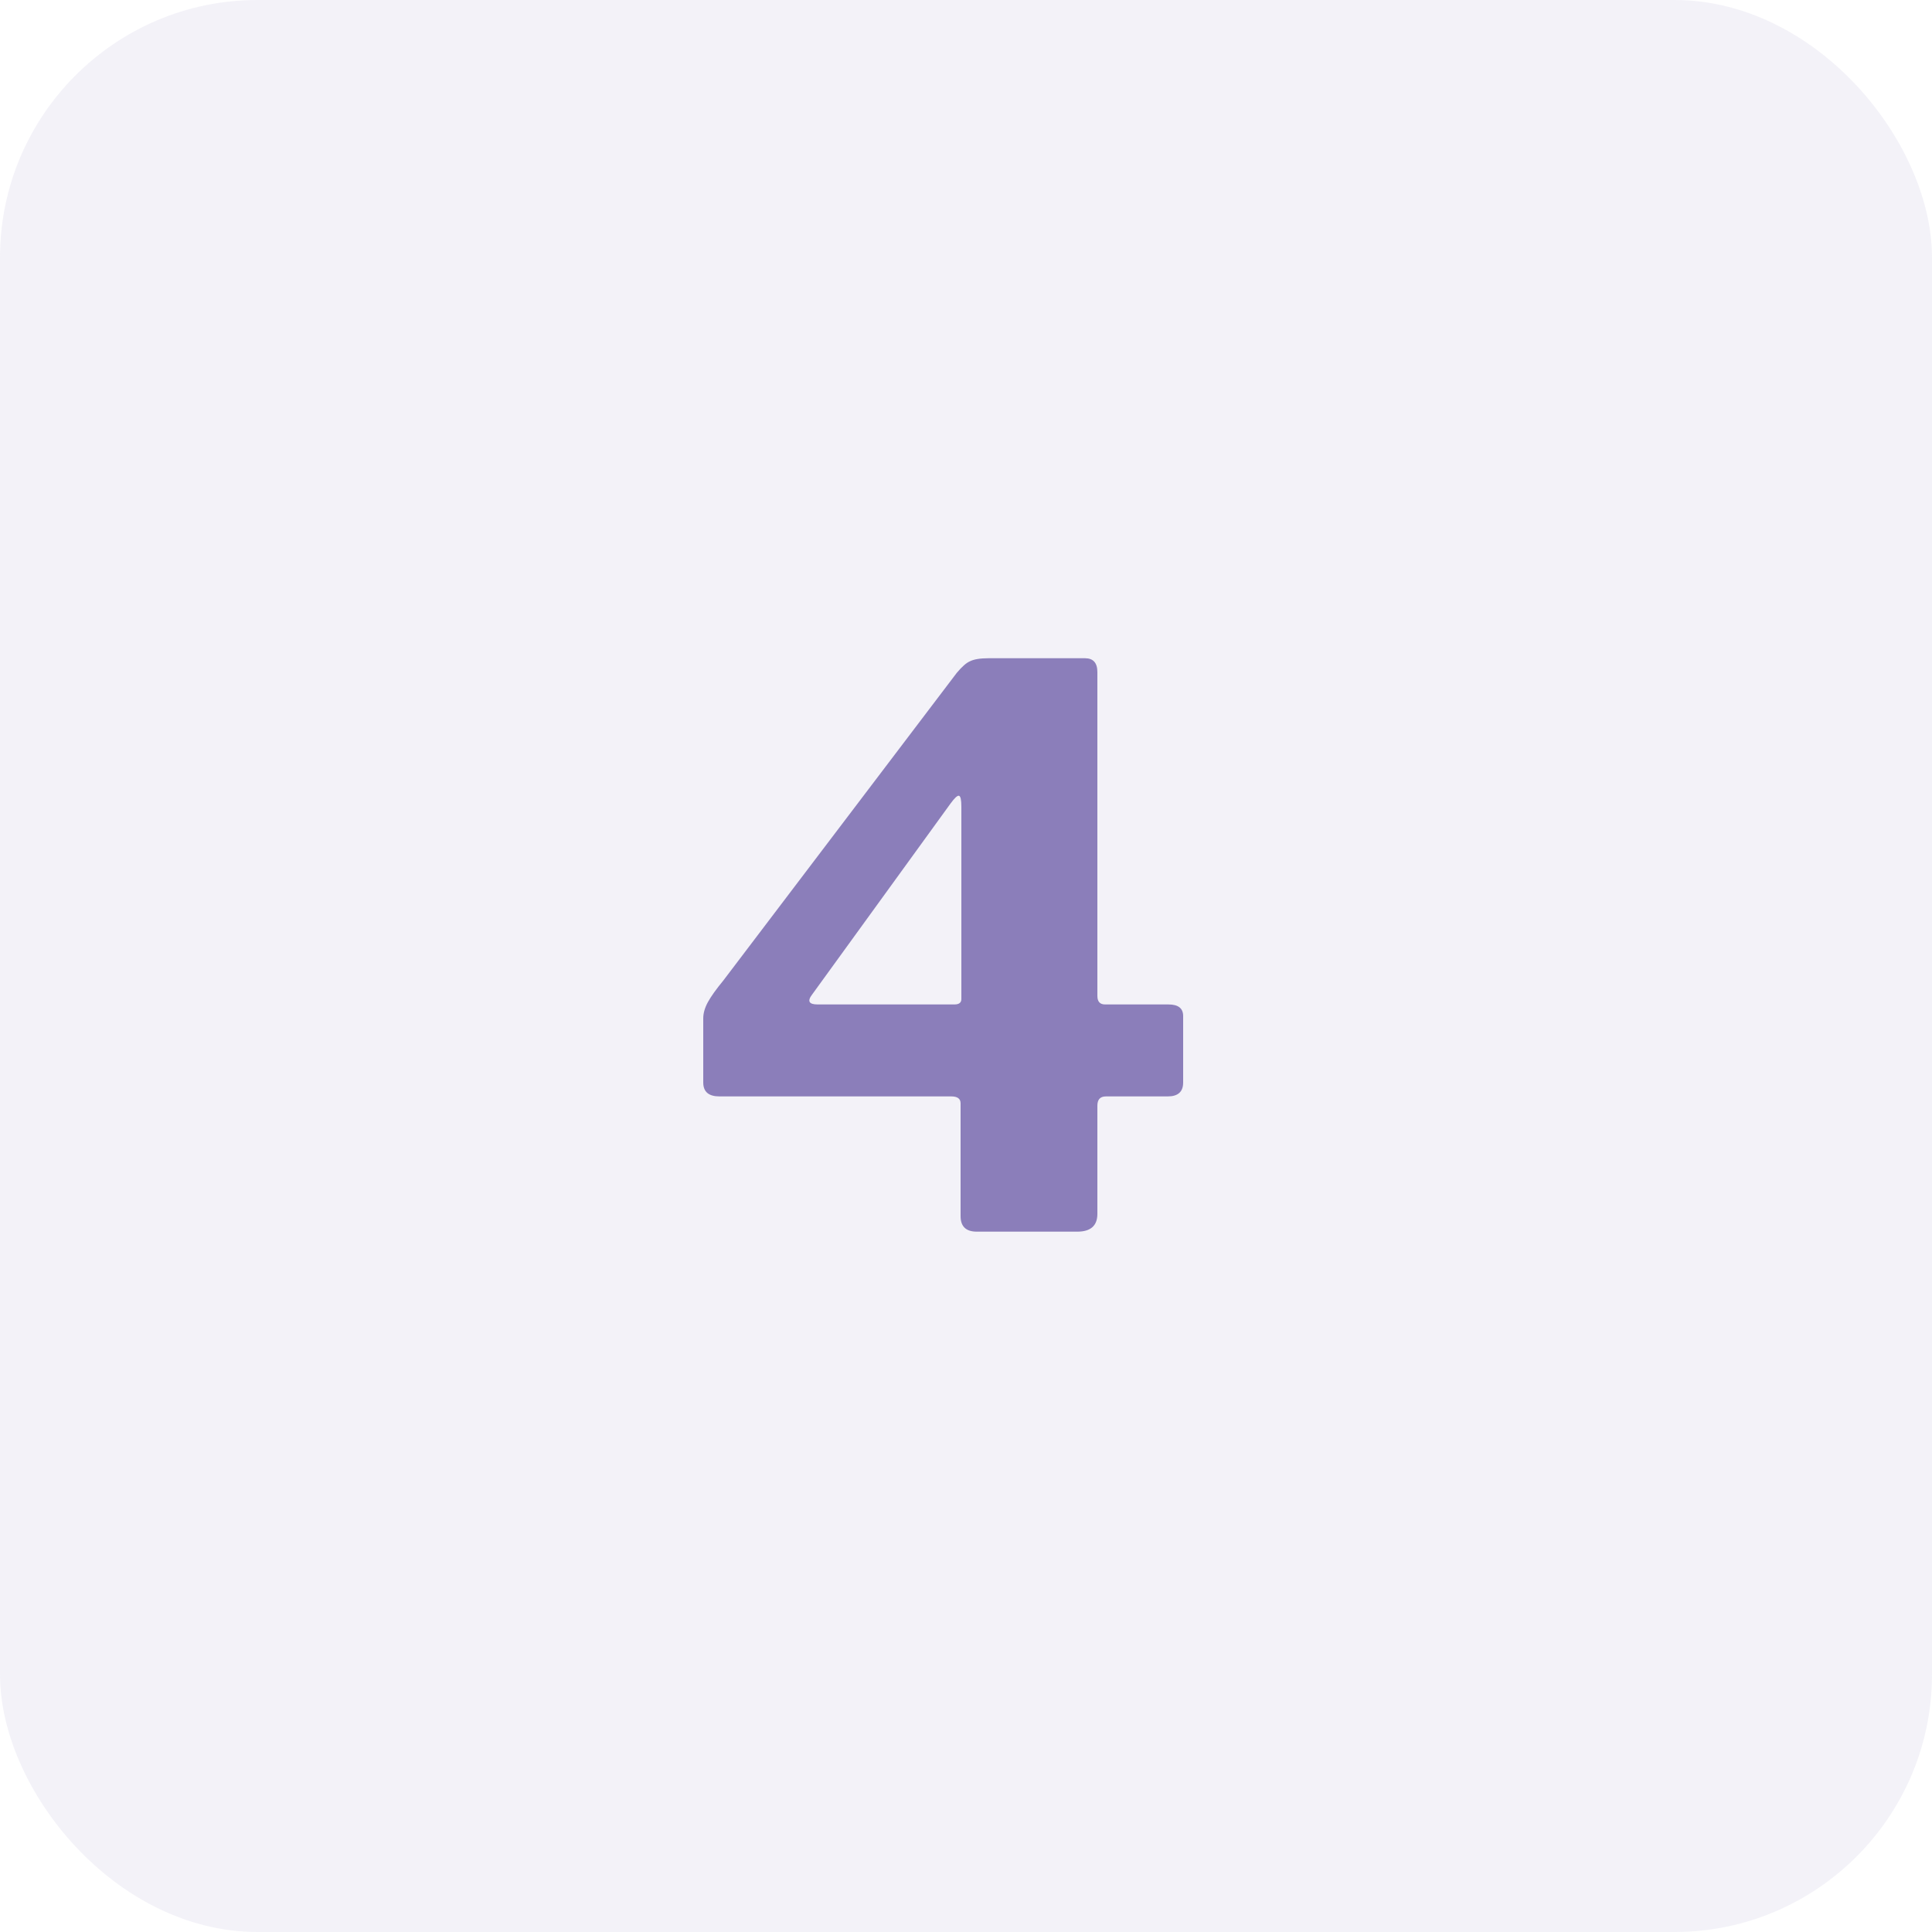 <?xml version="1.0" encoding="UTF-8"?> <svg xmlns="http://www.w3.org/2000/svg" width="40" height="40" viewBox="0 0 40 40" fill="none"><rect width="40" height="40" rx="5.333" fill="#8B7EBA" fill-opacity="0.1"></rect><path d="M19.808 13.932C19.915 13.804 20.005 13.724 20.08 13.692C20.165 13.649 20.293 13.628 20.464 13.628H22.464C22.635 13.628 22.72 13.724 22.72 13.916V20.62C22.72 20.737 22.773 20.796 22.88 20.796H24.192C24.395 20.796 24.496 20.876 24.496 21.036V22.412C24.496 22.604 24.389 22.7 24.176 22.7H22.896C22.779 22.7 22.72 22.764 22.72 22.892V25.132C22.72 25.377 22.581 25.5 22.304 25.5H20.224C20 25.5 19.888 25.393 19.888 25.18V22.844C19.888 22.748 19.824 22.7 19.696 22.7H14.896C14.672 22.7 14.56 22.604 14.56 22.412V21.084C14.56 20.977 14.592 20.865 14.656 20.748C14.72 20.631 14.827 20.481 14.976 20.3L19.808 13.932ZM19.76 20.796C19.856 20.796 19.904 20.759 19.904 20.684V16.7C19.904 16.561 19.888 16.487 19.856 16.476C19.824 16.465 19.765 16.519 19.68 16.636L16.816 20.588C16.709 20.727 16.747 20.796 16.928 20.796H19.76Z" fill="#8B7EBA"></path></svg> 